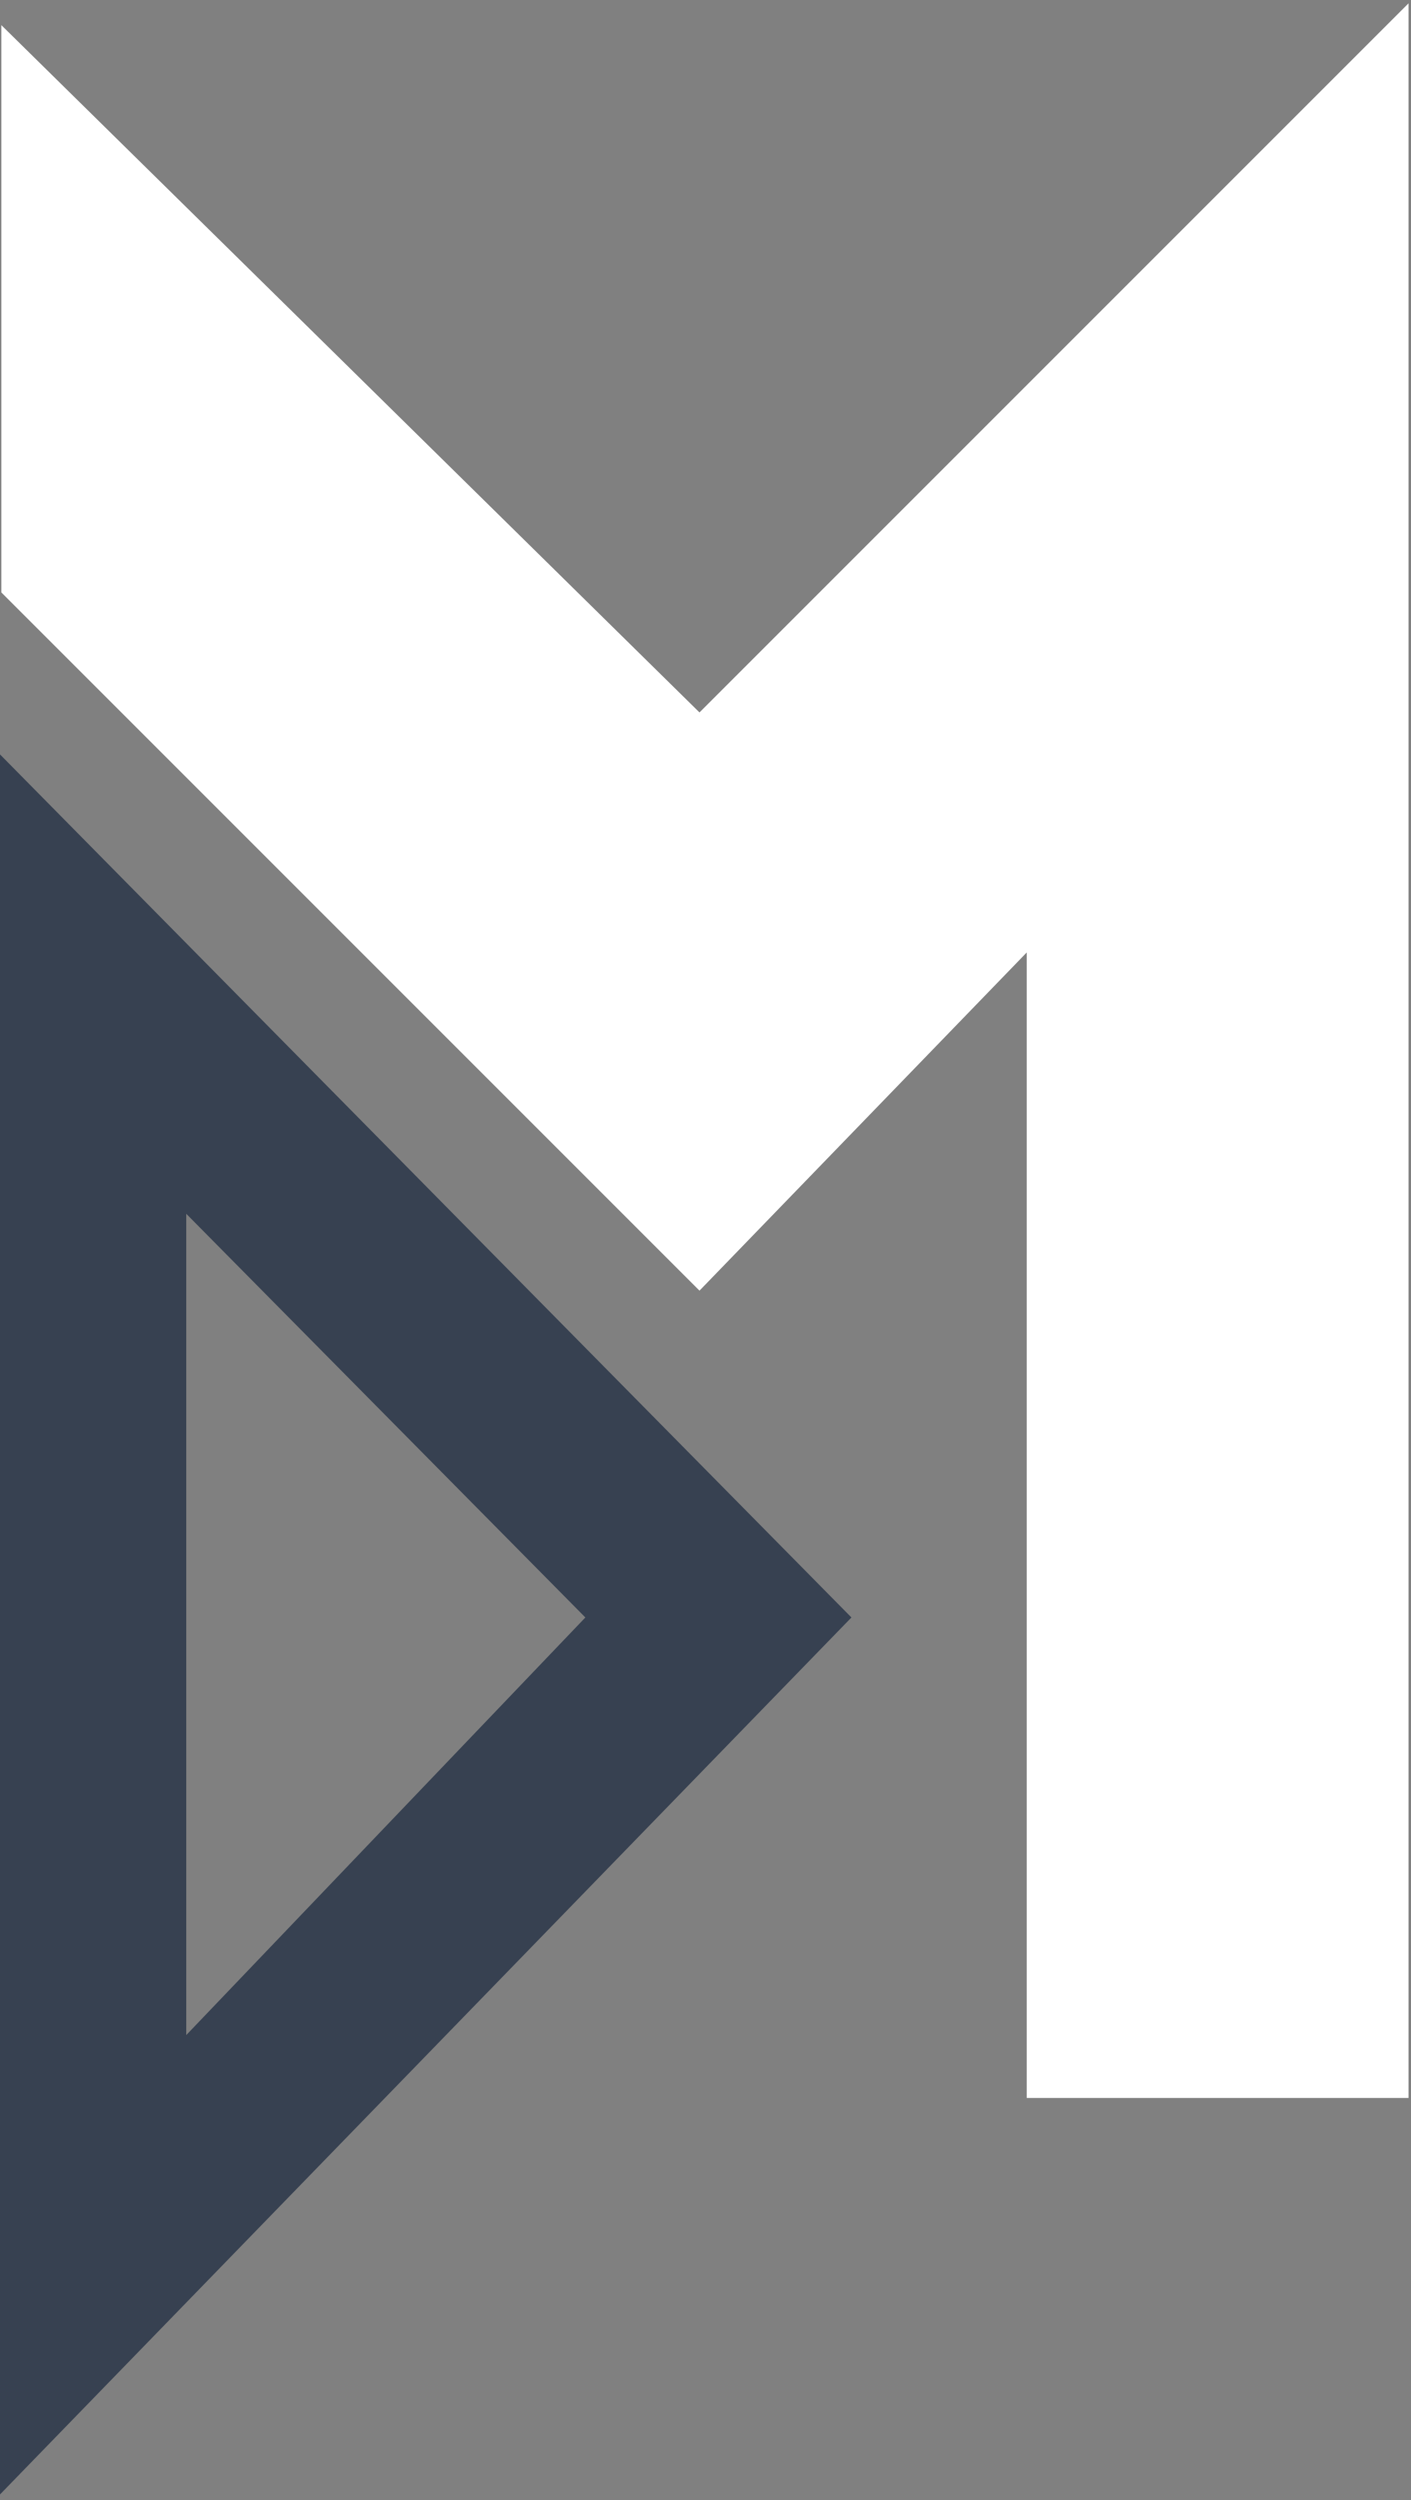 <?xml version="1.0" encoding="UTF-8" standalone="no"?> <svg xmlns="http://www.w3.org/2000/svg" xmlns:xlink="http://www.w3.org/1999/xlink" xmlns:serif="http://www.serif.com/" width="539px" height="955px" version="1.1" xml:space="preserve" style="fill-rule:evenodd;clip-rule:evenodd;stroke-linejoin:round;stroke-miterlimit:2;"><rect width="100%" height="100%" fill="#808080" stroke="none"/><g transform="matrix(1,0,0,1,-4466.238,-731.743)"><g transform="matrix(4.167,0,0,4.167,5004.297,1233.051)"><path d="M0,-120L-65,-55L-129,-118L-129,-66L-65,-2L-35,-33L-35,72L0,72L0,-120ZM-129,-118L-129,-118L-129,-118Z" style="fill:white;fill-rule:nonzero;"></path></g><g transform="matrix(5.082,0,0,5.317,4466.238,1019.895)"><path d="M0,125L0,0L64,62L0,125ZM14,92L44,62L14,33L14,92Z" style="fill:rgb(55,65,81);"></path></g></g></svg> 